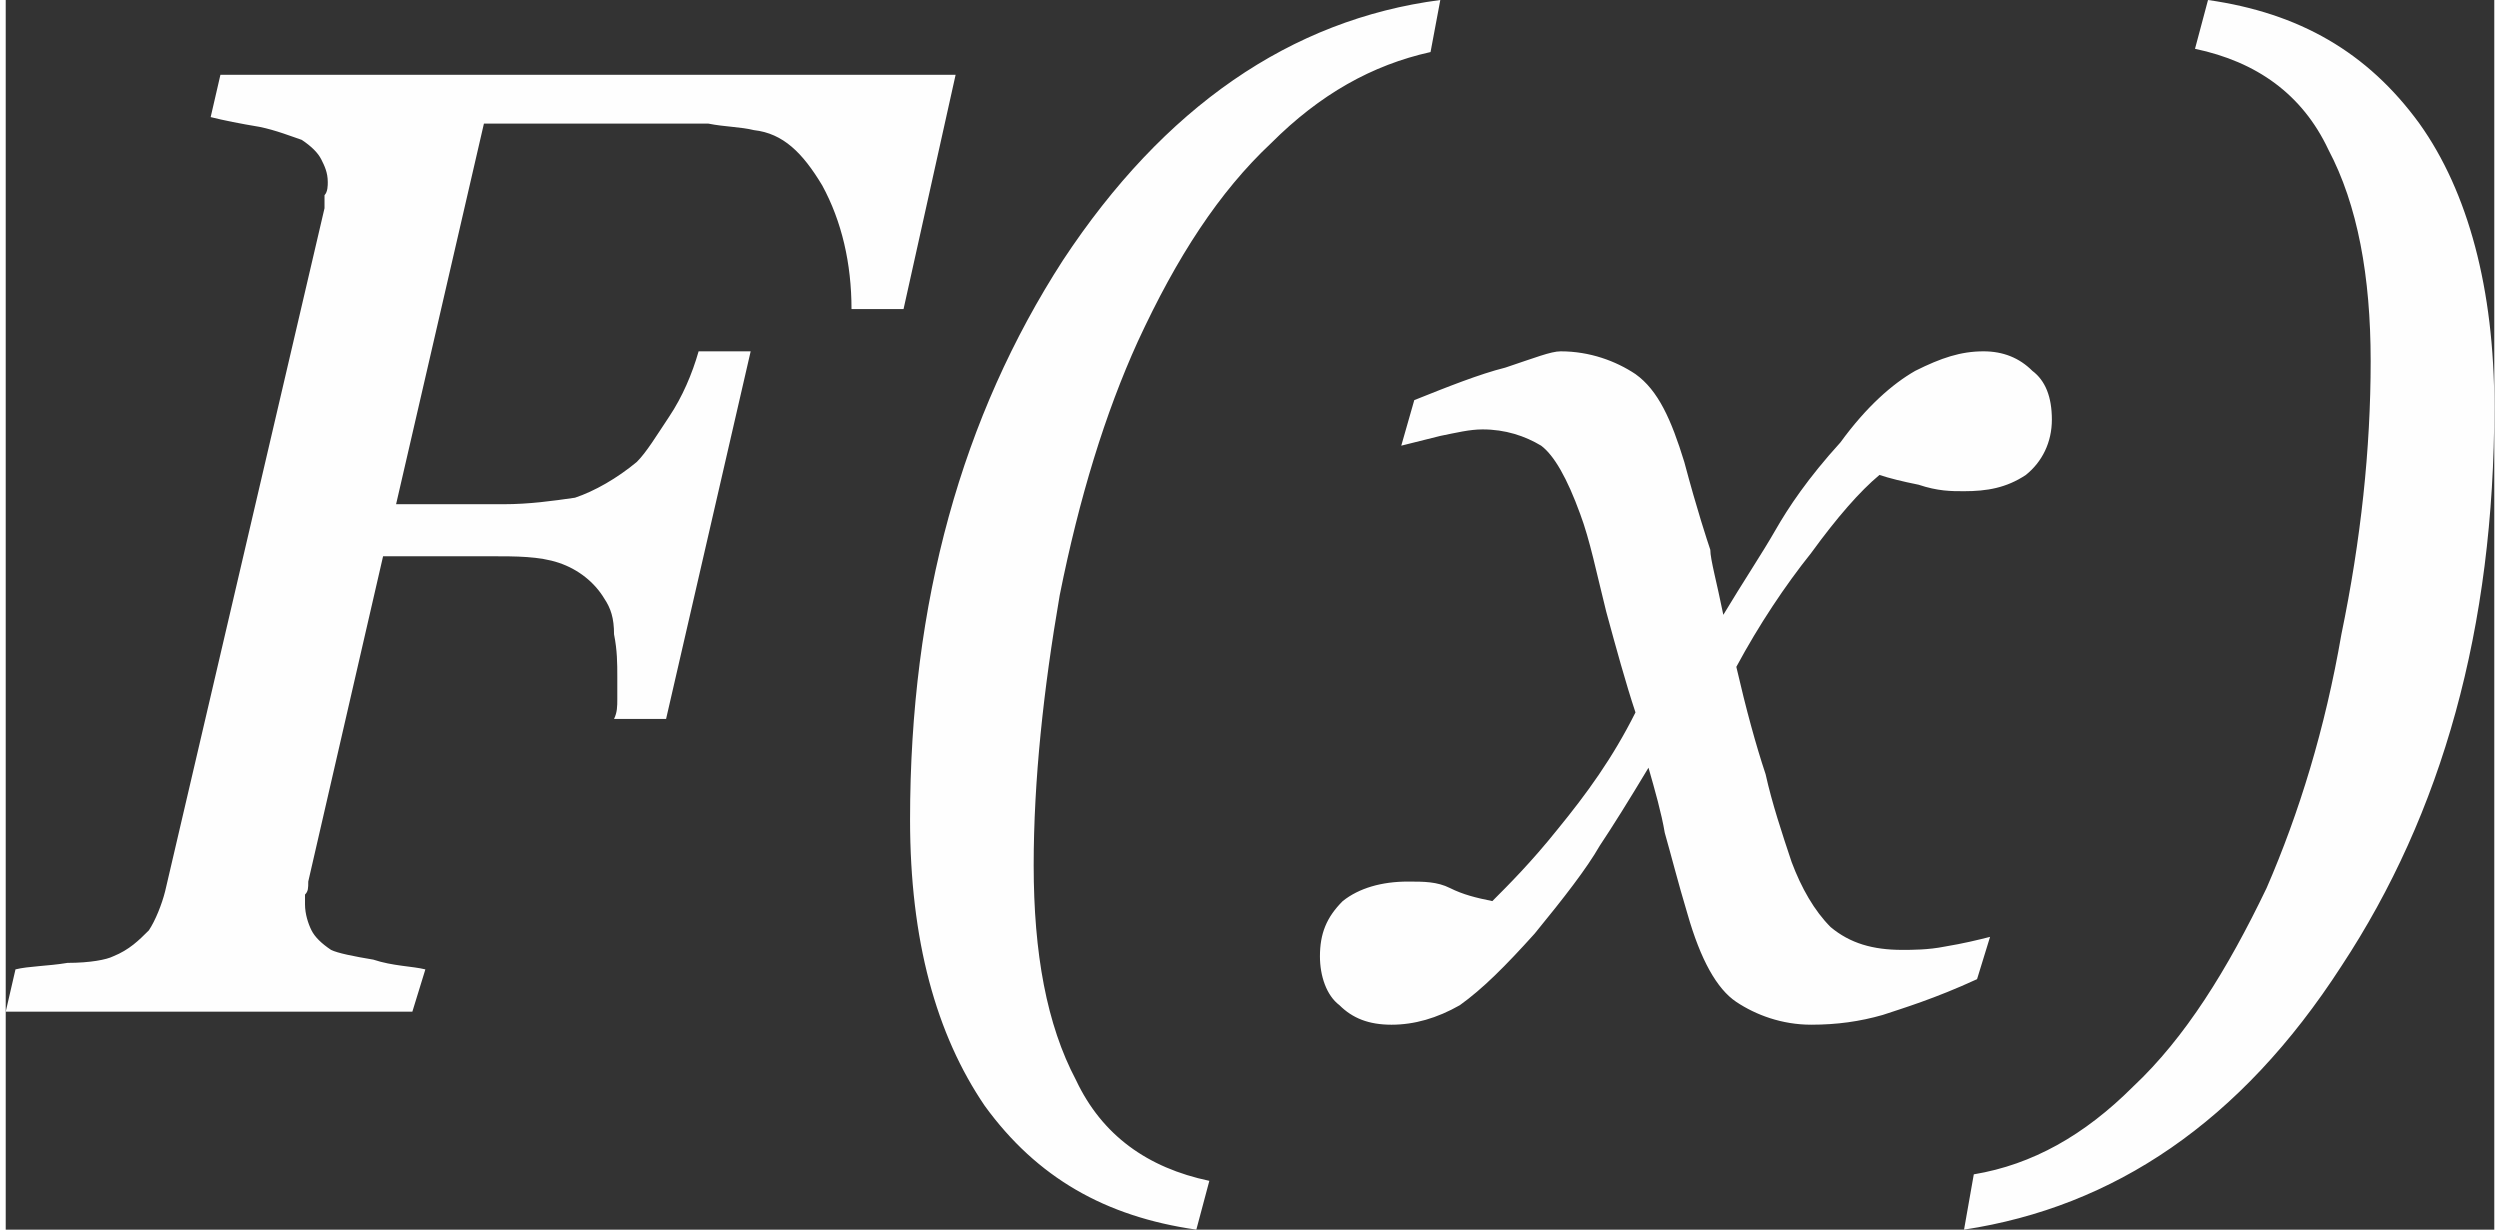 <?xml version="1.0" encoding="UTF-8"?>
<!DOCTYPE svg PUBLIC "-//W3C//DTD SVG 1.1//EN" "http://www.w3.org/Graphics/SVG/1.1/DTD/svg11.dtd">
<!-- Creator: CorelDRAW 2017 -->
<svg xmlns="http://www.w3.org/2000/svg" xml:space="preserve" width="307px" height="151px" version="1.1" style="shape-rendering:geometricPrecision; text-rendering:geometricPrecision; image-rendering:optimizeQuality; fill-rule:evenodd; clip-rule:evenodd"
viewBox="0 0 7650 3780"
 xmlns:xlink="http://www.w3.org/1999/xlink">
 <rect x="0" y="0" width="7650" height="3780" fill="#333333" stroke="none"/>
 <defs>
  <style type="text/css">
   <![CDATA[
    .fil0 {fill:#FEFEFE}
   ]]>
  </style>
 </defs>
 <g id="Layer_x0020_1">
  <path class="fil0" d="M2920 230l-160 720 -160 0c0,-140 -30,-270 -90,-380 -60,-100 -120,-160 -210,-170 -40,-10 -90,-10 -140,-20 -60,0 -120,0 -200,0l-490 0 -270 1170 330 0c80,0 150,-10 220,-20 60,-20 130,-60 190,-110 30,-30 60,-80 100,-140 40,-60 70,-130 90,-200l160 0 -260 1130 -160 0c10,-20 10,-40 10,-60 0,-20 0,-40 0,-70 0,-40 0,-80 -10,-130 0,-50 -10,-80 -30,-110 -30,-50 -80,-90 -140,-110 -60,-20 -130,-20 -210,-20l-330 0 -230 1000c0,20 0,30 -10,40 0,10 0,20 0,30 0,30 10,60 20,80 10,20 30,40 60,60 20,10 70,20 130,30 60,20 120,20 160,30l-40 130 -1250 0 30 -130c40,-10 100,-10 160,-20 70,0 120,-10 140,-20 50,-20 80,-50 110,-80 20,-30 40,-80 50,-120l490 -2100c0,-20 0,-30 0,-40 10,-10 10,-30 10,-40 0,-30 -10,-50 -20,-70 -10,-20 -30,-40 -60,-60 -30,-10 -80,-30 -130,-40 -60,-10 -110,-20 -150,-30l30 -130 2260 0 0 0zm4730 1020c0,680 -160,1250 -470,1720 -310,480 -700,740 -1160,810l30 -170c180,-30 340,-120 490,-270 160,-150 290,-360 410,-610 100,-230 180,-490 230,-780 60,-290 90,-570 90,-840 0,-260 -40,-480 -130,-650 -80,-170 -220,-270 -410,-310l40 -150c280,40 490,160 650,380 150,210 230,510 230,870zm-1360 40c0,70 -30,130 -80,170 -60,40 -120,50 -190,50 -40,0 -80,0 -140,-20 -50,-10 -90,-20 -120,-30 -60,50 -130,130 -210,240 -80,100 -160,220 -230,350 30,130 60,240 90,330 20,90 50,180 80,270 30,80 70,150 120,200 60,50 130,70 220,70 30,0 80,0 130,-10 60,-10 100,-20 140,-30l-40 130c-130,60 -230,90 -290,110 -70,20 -140,30 -220,30 -90,0 -170,-30 -230,-70 -60,-40 -110,-130 -150,-270 -30,-100 -50,-180 -70,-250 -10,-60 -30,-130 -50,-200 -60,100 -110,180 -150,240 -40,70 -110,160 -200,270 -90,100 -160,170 -230,220 -70,40 -140,60 -210,60 -70,0 -120,-20 -160,-60 -40,-30 -60,-90 -60,-150 0,-70 20,-120 70,-170 50,-40 120,-60 200,-60 50,0 90,0 130,20 40,20 80,30 130,40 50,-50 120,-120 200,-220 90,-110 170,-220 240,-360 -30,-90 -60,-200 -90,-310 -30,-120 -50,-220 -80,-300 -40,-110 -80,-180 -120,-210 -50,-30 -110,-50 -180,-50 -40,0 -80,10 -130,20 -40,10 -80,20 -120,30l40 -140c100,-40 200,-80 280,-100 90,-30 140,-50 170,-50 90,0 170,30 230,70 70,50 110,140 150,270 40,150 70,240 80,270 0,30 20,100 40,200 60,-100 120,-190 160,-260 40,-70 100,-160 200,-270 80,-110 160,-180 230,-220 80,-40 140,-60 210,-60 60,0 110,20 150,60 40,30 60,80 60,150zm-1880 -1290l-30 160c-180,40 -340,130 -490,280 -160,150 -290,350 -410,610 -100,220 -180,480 -240,780 -50,290 -80,570 -80,830 0,270 40,490 130,660 80,170 220,270 410,310l-40 150c-280,-40 -490,-160 -650,-380 -150,-220 -230,-510 -230,-880 0,-670 160,-1240 470,-1720 310,-470 700,-740 1160,-800z"/>
 </g>
</svg>
